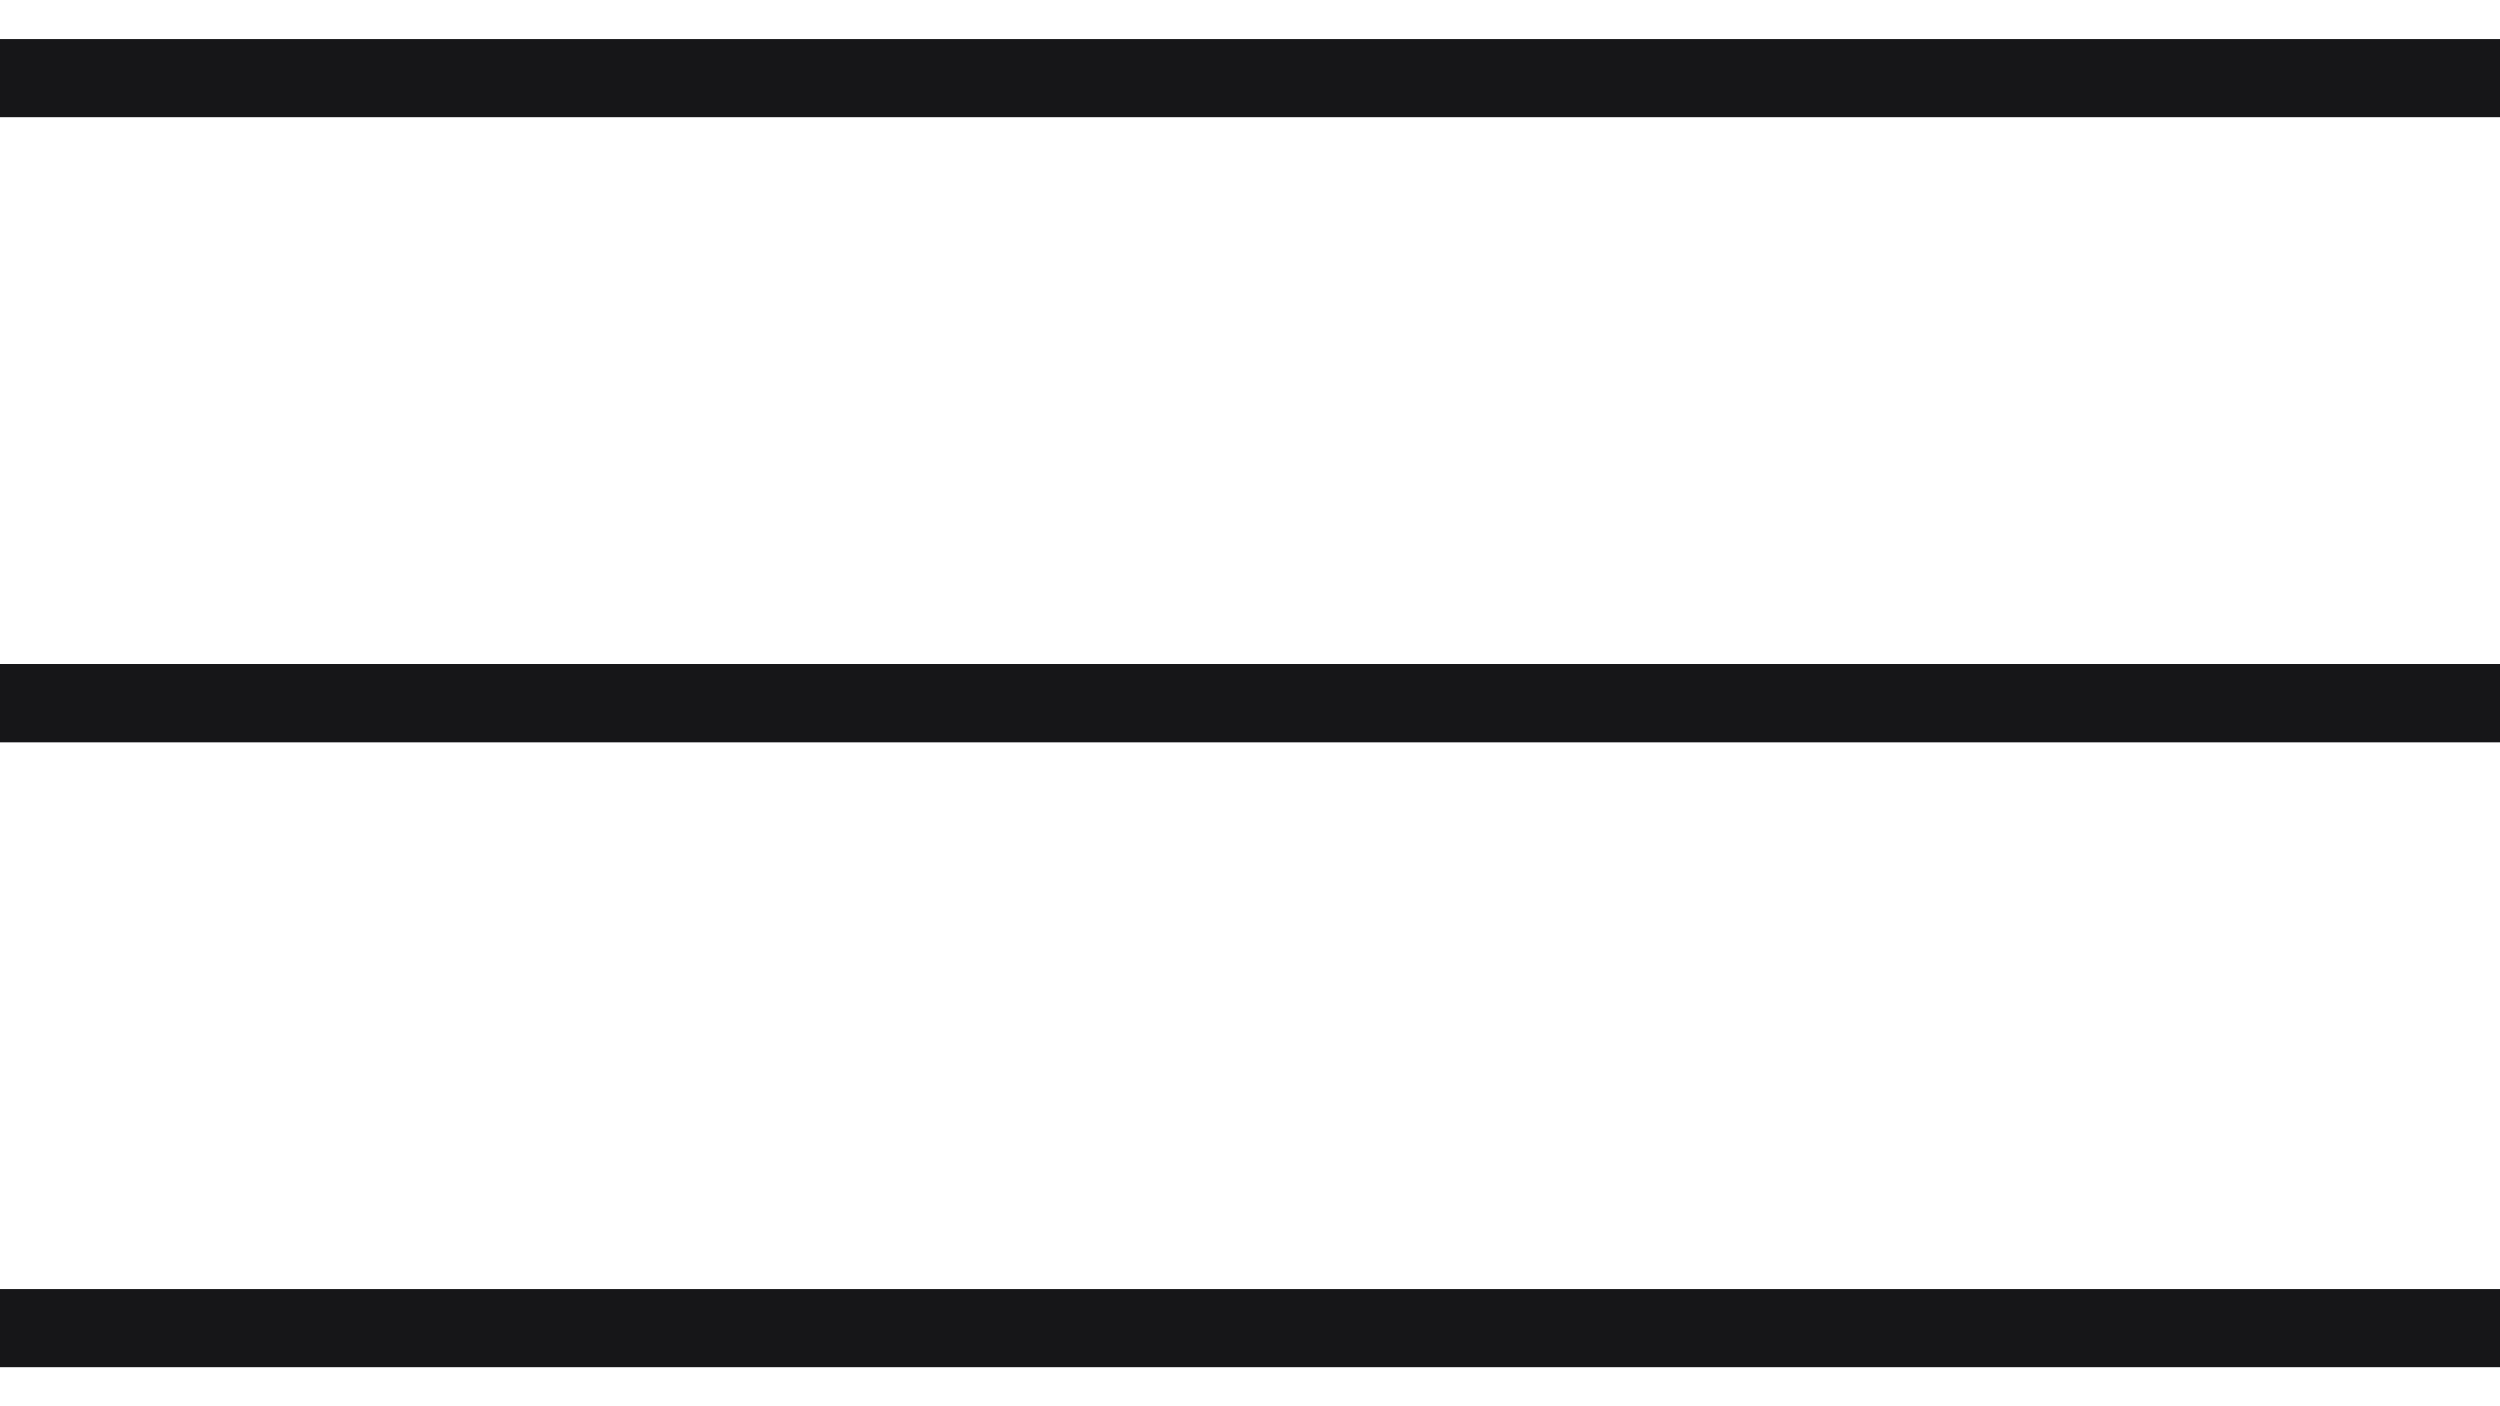 <svg width="32" height="18" viewBox="0 0 32 18" fill="none" xmlns="http://www.w3.org/2000/svg">
<path d="M0 1H32" stroke="#161618"/>
<path d="M0 9H32" stroke="#161618"/>
<path d="M0 9H32" stroke="#161618"/>
<path d="M0 17H32" stroke="#161618"/>
</svg>
